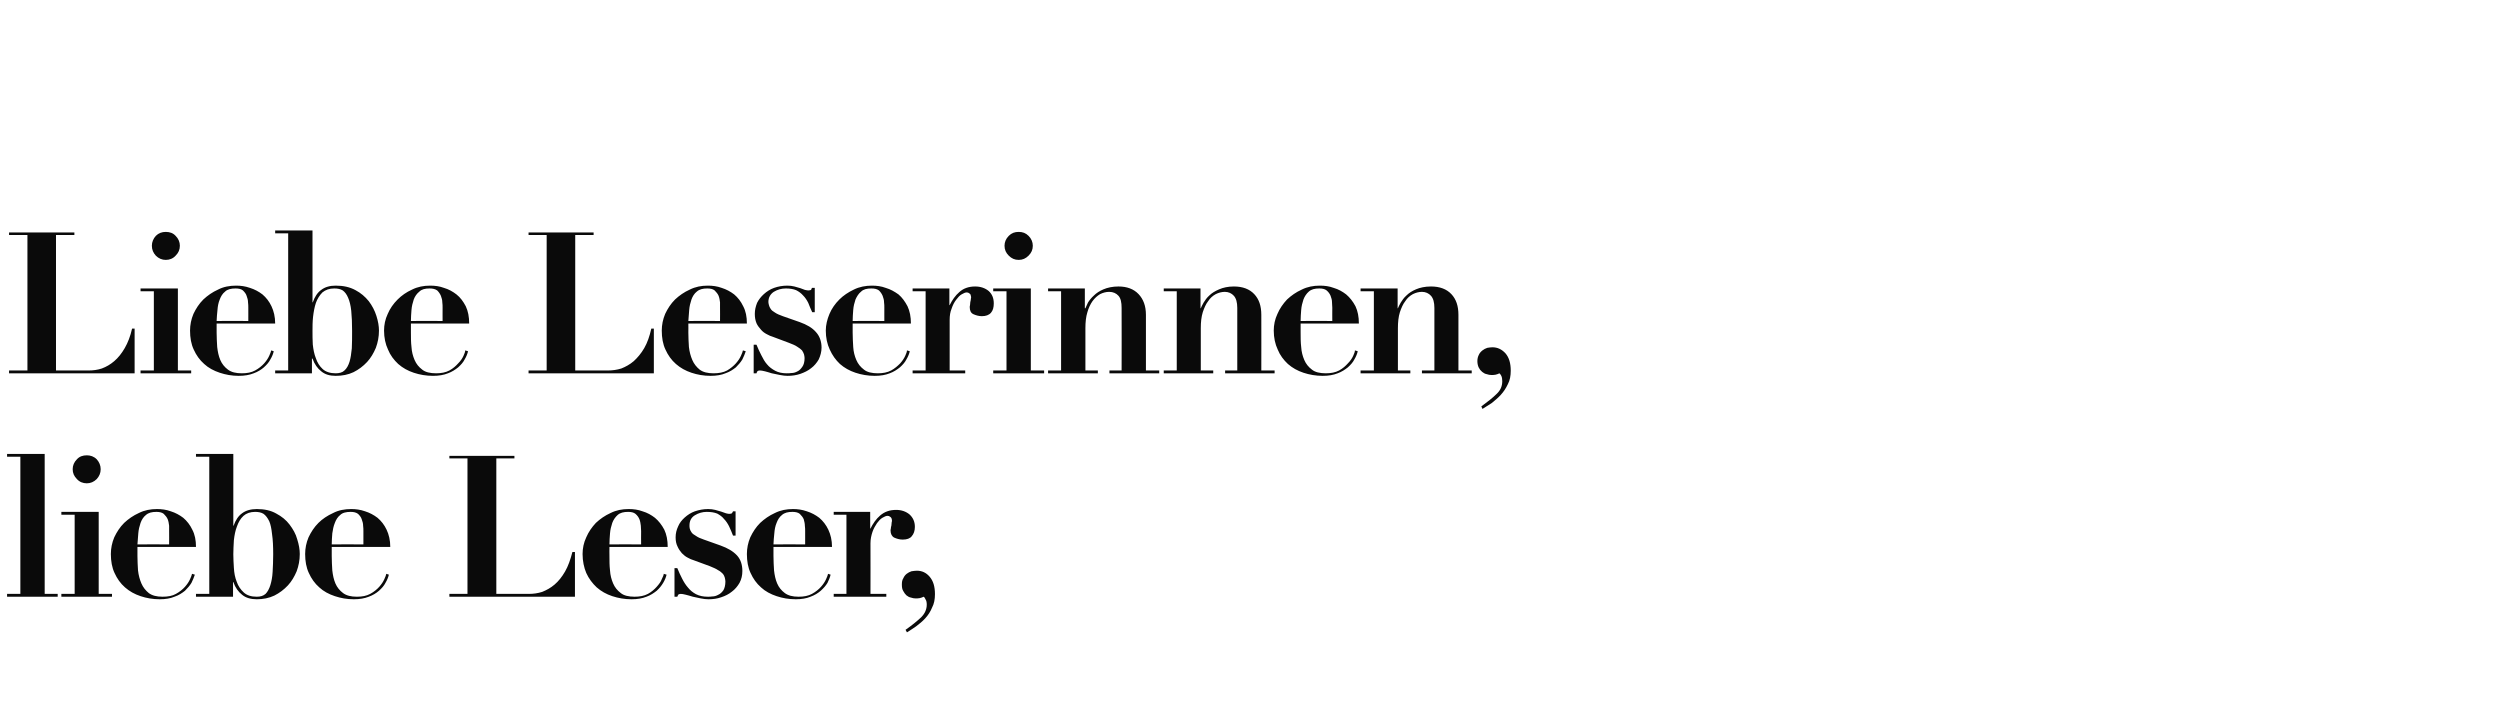 <?xml version="1.0" standalone="no"?><!DOCTYPE svg PUBLIC "-//W3C//DTD SVG 1.1//EN" "http://www.w3.org/Graphics/SVG/1.1/DTD/svg11.dtd"><svg xmlns="http://www.w3.org/2000/svg" version="1.1" width="884px" height="253.6px" viewBox="0 -1 884 253.6" style="top:-1px">  <desc>Liebe Leserinnen, liebe Leser,</desc>  <defs/>  <g id="Polygon55659">    <path d="M 2.5 159.5 L 2.5 160.5 L 7.2 160.5 L 7.2 209 L 2.5 209 L 2.5 210 L 20.4 210 L 20.4 209 L 15.8 209 L 15.8 159.5 L 2.5 159.5 Z M 25.7 164.9 C 25.7 166.3 26.2 167.4 27.2 168.4 C 28.1 169.4 29.3 169.9 30.7 169.9 C 32 169.9 33.2 169.4 34.2 168.4 C 35.1 167.4 35.6 166.3 35.6 164.9 C 35.6 163.6 35.1 162.4 34.2 161.4 C 33.2 160.4 32 160 30.7 160 C 29.3 160 28.1 160.4 27.2 161.4 C 26.2 162.4 25.7 163.6 25.7 164.9 Z M 21.7 180 L 21.7 181 L 26.4 181 L 26.4 209 L 21.7 209 L 21.7 210 L 39.6 210 L 39.6 209 L 34.9 209 L 34.9 180 L 21.7 180 Z M 59.8 191.5 C 59.8 191.5 48.63 191.45 48.6 191.5 C 48.7 190.2 48.8 189 48.9 187.6 C 49 186.3 49.3 185.1 49.7 183.9 C 50.1 182.8 50.7 181.8 51.6 181.1 C 52.5 180.3 53.7 180 55.3 180 C 56.4 180 57.3 180.2 57.9 180.7 C 58.5 181.3 59 181.9 59.3 182.6 C 59.6 183.4 59.7 184.1 59.8 184.9 C 59.8 185.6 59.8 186.2 59.8 186.8 C 59.83 186.76 59.8 191.5 59.8 191.5 Z M 48.6 192.4 C 48.6 192.4 69.28 192.43 69.3 192.4 C 69.3 190 68.9 188 68 186.3 C 67.2 184.6 66.1 183.2 64.8 182.1 C 63.5 181.1 62 180.3 60.4 179.8 C 58.8 179.2 57.1 179 55.5 179 C 53.2 179 51.1 179.4 49.1 180.4 C 47.1 181.3 45.4 182.5 43.9 183.9 C 42.4 185.4 41.3 187.1 40.4 189 C 39.6 190.9 39.2 192.9 39.2 194.9 C 39.2 197.4 39.6 199.7 40.5 201.6 C 41.4 203.6 42.6 205.3 44.2 206.7 C 45.8 208.1 47.6 209.1 49.7 209.8 C 51.8 210.5 54 210.9 56.5 210.9 C 58.5 210.9 60.3 210.6 61.7 210 C 63.2 209.5 64.4 208.7 65.4 207.9 C 66.3 207 67.1 206.1 67.7 205.1 C 68.2 204.1 68.6 203.1 68.9 202.2 C 68.9 202.2 67.9 201.9 67.9 201.9 C 67.8 202.3 67.6 203 67.2 203.8 C 66.8 204.7 66.2 205.6 65.4 206.5 C 64.6 207.4 63.5 208.3 62.2 209 C 61 209.7 59.4 210 57.5 210 C 55.4 210 53.8 209.6 52.6 208.7 C 51.5 207.8 50.6 206.7 50 205.3 C 49.4 203.9 49 202.4 48.8 200.7 C 48.7 199 48.6 197.3 48.6 195.6 C 48.63 195.58 48.6 192.4 48.6 192.4 Z M 82.5 195 C 82.5 193.5 82.6 191.8 82.7 190 C 82.9 188.3 83.2 186.6 83.8 185.1 C 84.3 183.7 85 182.4 86.1 181.4 C 87.1 180.5 88.5 180 90.2 180 C 91.4 180 92.4 180.2 93.2 180.7 C 94 181.3 94.6 182.1 95.2 183.3 C 95.7 184.4 96 186 96.2 187.9 C 96.5 189.9 96.6 192.2 96.6 195 C 96.6 197.3 96.5 199.4 96.4 201.2 C 96.3 203.1 96 204.6 95.6 205.9 C 95.2 207.2 94.6 208.3 93.9 209 C 93.1 209.7 92.1 210 90.8 210 C 88.8 210 87.3 209.5 86.2 208.5 C 85.1 207.5 84.2 206.2 83.7 204.7 C 83.1 203.2 82.8 201.6 82.7 199.8 C 82.6 198.1 82.5 196.5 82.5 195 Z M 74 160.5 L 74 209 L 69.3 209 L 69.3 210 L 82.4 210 L 82.4 204.8 C 82.4 204.8 82.49 204.82 82.5 204.8 C 83.2 206.8 84.3 208.3 85.6 209.3 C 86.9 210.4 88.7 210.9 90.8 210.9 C 93 210.9 95.1 210.5 97 209.6 C 98.8 208.7 100.4 207.5 101.8 206 C 103.1 204.6 104.1 202.9 104.9 201 C 105.6 199.1 106 197.1 106 194.9 C 106 193.3 105.7 191.6 105.1 189.7 C 104.6 187.8 103.6 186.1 102.4 184.5 C 101.2 182.9 99.6 181.6 97.7 180.6 C 95.8 179.5 93.5 179 90.8 179 C 88.7 179 86.9 179.5 85.6 180.5 C 84.3 181.4 83.3 182.9 82.6 184.9 C 82.63 184.87 82.5 184.9 82.5 184.9 L 82.5 159.5 L 69.3 159.5 L 69.3 160.5 L 74 160.5 Z M 128.5 191.5 C 128.5 191.5 117.3 191.45 117.3 191.5 C 117.3 190.2 117.4 189 117.5 187.6 C 117.7 186.3 117.9 185.1 118.4 183.9 C 118.8 182.8 119.4 181.8 120.3 181.1 C 121.1 180.3 122.4 180 124 180 C 125.1 180 125.9 180.2 126.6 180.7 C 127.2 181.3 127.7 181.9 127.9 182.6 C 128.2 183.4 128.4 184.1 128.4 184.9 C 128.5 185.6 128.5 186.2 128.5 186.8 C 128.5 186.76 128.5 191.5 128.5 191.5 Z M 117.3 192.4 C 117.3 192.4 137.95 192.43 138 192.4 C 138 190 137.5 188 136.7 186.3 C 135.9 184.6 134.8 183.2 133.5 182.1 C 132.2 181.1 130.7 180.3 129.1 179.8 C 127.4 179.2 125.8 179 124.2 179 C 121.9 179 119.7 179.4 117.8 180.4 C 115.8 181.3 114 182.5 112.6 183.9 C 111.1 185.4 110 187.1 109.1 189 C 108.3 190.9 107.9 192.9 107.9 194.9 C 107.9 197.4 108.3 199.7 109.2 201.6 C 110.1 203.6 111.3 205.3 112.9 206.7 C 114.4 208.1 116.3 209.1 118.4 209.8 C 120.5 210.5 122.7 210.9 125.1 210.9 C 127.2 210.9 128.9 210.6 130.4 210 C 131.8 209.5 133.1 208.7 134 207.9 C 135 207 135.8 206.1 136.3 205.1 C 136.9 204.1 137.3 203.1 137.5 202.2 C 137.5 202.2 136.6 201.9 136.6 201.9 C 136.5 202.3 136.3 203 135.9 203.8 C 135.5 204.7 134.9 205.6 134.1 206.5 C 133.3 207.4 132.2 208.3 130.9 209 C 129.6 209.7 128.1 210 126.2 210 C 124.1 210 122.5 209.6 121.3 208.7 C 120.1 207.8 119.2 206.7 118.6 205.3 C 118 203.9 117.7 202.4 117.5 200.7 C 117.4 199 117.3 197.3 117.3 195.6 C 117.3 195.58 117.3 192.4 117.3 192.4 Z M 158.9 160.2 L 158.9 161.1 L 165.3 161.1 L 165.3 209 L 158.9 209 L 158.9 210 L 203.3 210 L 203.3 194.2 C 203.3 194.2 202.35 194.18 202.4 194.2 C 201.7 196.9 200.9 199.2 199.8 201.1 C 198.7 203 197.5 204.5 196.1 205.7 C 194.7 206.9 193.2 207.7 191.7 208.3 C 190.1 208.8 188.6 209 187 209 C 187.02 209.02 175.5 209 175.5 209 L 175.5 161.1 L 181.9 161.1 L 181.9 160.2 L 158.9 160.2 Z M 226.7 191.5 C 226.7 191.5 215.46 191.45 215.5 191.5 C 215.5 190.2 215.6 189 215.7 187.6 C 215.8 186.3 216.1 185.1 216.5 183.9 C 216.9 182.8 217.6 181.8 218.4 181.1 C 219.3 180.3 220.5 180 222.1 180 C 223.2 180 224.1 180.2 224.7 180.7 C 225.4 181.3 225.8 181.9 226.1 182.6 C 226.4 183.4 226.5 184.1 226.6 184.9 C 226.6 185.6 226.7 186.2 226.7 186.8 C 226.66 186.76 226.7 191.5 226.7 191.5 Z M 215.5 192.4 C 215.5 192.4 236.11 192.43 236.1 192.4 C 236.1 190 235.7 188 234.9 186.3 C 234 184.6 232.9 183.2 231.6 182.1 C 230.3 181.1 228.9 180.3 227.2 179.8 C 225.6 179.2 224 179 222.3 179 C 220 179 217.9 179.4 215.9 180.4 C 213.9 181.3 212.2 182.5 210.7 183.9 C 209.3 185.4 208.1 187.1 207.3 189 C 206.4 190.9 206 192.9 206 194.9 C 206 197.4 206.5 199.7 207.3 201.6 C 208.2 203.6 209.5 205.3 211 206.7 C 212.6 208.1 214.4 209.1 216.5 209.8 C 218.6 210.5 220.9 210.9 223.3 210.9 C 225.4 210.9 227.1 210.6 228.6 210 C 230 209.5 231.2 208.7 232.2 207.9 C 233.2 207 233.9 206.1 234.5 205.1 C 235.1 204.1 235.5 203.1 235.7 202.2 C 235.7 202.2 234.7 201.9 234.7 201.9 C 234.7 202.3 234.4 203 234 203.8 C 233.7 204.7 233 205.6 232.2 206.5 C 231.4 207.4 230.4 208.3 229.1 209 C 227.8 209.7 226.2 210 224.4 210 C 222.3 210 220.6 209.6 219.5 208.7 C 218.3 207.8 217.4 206.7 216.8 205.3 C 216.2 203.9 215.8 202.4 215.7 200.7 C 215.5 199 215.5 197.3 215.5 195.6 C 215.46 195.58 215.5 192.4 215.5 192.4 Z M 238.5 199.9 L 238.5 210 C 238.5 210 239.48 210 239.5 210 C 239.6 209.6 239.8 209.4 239.9 209.2 C 240.1 209.1 240.4 209 240.7 209 C 241.2 209 241.7 209.1 242.5 209.3 C 243.2 209.5 244.1 209.7 245 210 C 245.9 210.2 246.8 210.4 247.8 210.6 C 248.8 210.8 249.7 210.9 250.5 210.9 C 252.1 210.9 253.6 210.7 255 210.2 C 256.5 209.7 257.7 209.1 258.8 208.2 C 259.9 207.4 260.8 206.3 261.5 205.1 C 262.2 203.8 262.5 202.4 262.5 200.9 C 262.5 198.7 261.9 196.8 260.6 195.4 C 259.2 193.9 257.3 192.8 254.8 191.9 C 254.8 191.9 248.9 189.8 248.9 189.8 C 247.7 189.4 246.8 189 246.1 188.5 C 245.4 188.1 244.8 187.7 244.5 187.2 C 244.2 186.8 244 186.3 243.9 185.9 C 243.8 185.5 243.8 185.1 243.8 184.8 C 243.8 183.2 244.4 182 245.7 181.2 C 247 180.4 248.4 180 249.9 180 C 251.4 180 252.6 180.2 253.6 180.6 C 254.5 181.1 255.4 181.7 256 182.5 C 256.7 183.2 257.3 184.1 257.8 185.1 C 258.3 186.2 258.8 187.3 259.2 188.4 C 259.22 188.37 260.1 188.4 260.1 188.4 L 260.1 179.8 C 260.1 179.8 259.15 179.83 259.2 179.8 C 259.1 180.1 258.9 180.3 258.8 180.5 C 258.7 180.6 258.3 180.7 257.8 180.7 C 257.5 180.7 257.2 180.6 256.7 180.5 C 256.2 180.3 255.6 180.1 255 179.9 C 254.4 179.7 253.7 179.5 252.9 179.3 C 252.1 179.1 251.3 179 250.4 179 C 248.7 179 247.2 179.3 245.7 179.8 C 244.3 180.3 243.1 181.1 242.1 182 C 241.1 182.9 240.3 183.9 239.8 185.1 C 239.2 186.4 238.9 187.6 238.9 189 C 238.9 190.3 239.1 191.3 239.6 192.3 C 240 193.2 240.5 193.9 241.1 194.6 C 241.8 195.3 242.4 195.8 243.2 196.2 C 243.9 196.6 244.6 196.9 245.3 197.1 C 245.3 197.1 251 199.2 251 199.2 C 252.2 199.7 253.2 200.1 253.9 200.6 C 254.7 201 255.2 201.5 255.6 201.9 C 256 202.4 256.2 202.9 256.3 203.3 C 256.4 203.8 256.5 204.2 256.5 204.6 C 256.5 206 256.2 207 255.8 207.7 C 255.3 208.4 254.7 209 254 209.3 C 253.3 209.7 252.6 209.9 251.9 209.9 C 251.2 210 250.7 210 250.3 210 C 248.6 210 247.3 209.7 246.1 209.1 C 245 208.5 244.1 207.8 243.3 206.8 C 242.5 205.9 241.8 204.8 241.2 203.6 C 240.6 202.4 240 201.2 239.5 199.9 C 239.48 199.85 238.5 199.9 238.5 199.9 Z M 284.7 191.5 C 284.7 191.5 273.51 191.45 273.5 191.5 C 273.6 190.2 273.6 189 273.8 187.6 C 273.9 186.3 274.1 185.1 274.6 183.9 C 275 182.8 275.6 181.8 276.5 181.1 C 277.4 180.3 278.6 180 280.2 180 C 281.3 180 282.2 180.2 282.8 180.7 C 283.4 181.3 283.9 181.9 284.2 182.6 C 284.4 183.4 284.6 184.1 284.6 184.9 C 284.7 185.6 284.7 186.2 284.7 186.8 C 284.71 186.76 284.7 191.5 284.7 191.5 Z M 273.5 192.4 C 273.5 192.4 294.16 192.43 294.2 192.4 C 294.2 190 293.7 188 292.9 186.3 C 292.1 184.6 291 183.2 289.7 182.1 C 288.4 181.1 286.9 180.3 285.3 179.8 C 283.6 179.2 282 179 280.4 179 C 278.1 179 276 179.4 274 180.4 C 272 181.3 270.3 182.5 268.8 183.9 C 267.3 185.4 266.2 187.1 265.3 189 C 264.5 190.9 264.1 192.9 264.1 194.9 C 264.1 197.4 264.5 199.7 265.4 201.6 C 266.3 203.6 267.5 205.3 269.1 206.7 C 270.6 208.1 272.5 209.1 274.6 209.8 C 276.7 210.5 278.9 210.9 281.4 210.9 C 283.4 210.9 285.2 210.6 286.6 210 C 288 209.5 289.3 208.7 290.2 207.9 C 291.2 207 292 206.1 292.6 205.1 C 293.1 204.1 293.5 203.1 293.7 202.2 C 293.7 202.2 292.8 201.9 292.8 201.9 C 292.7 202.3 292.5 203 292.1 203.8 C 291.7 204.7 291.1 205.6 290.3 206.5 C 289.5 207.4 288.4 208.3 287.1 209 C 285.8 209.7 284.3 210 282.4 210 C 280.3 210 278.7 209.6 277.5 208.7 C 276.3 207.8 275.4 206.7 274.8 205.3 C 274.2 203.9 273.9 202.4 273.7 200.7 C 273.6 199 273.5 197.3 273.5 195.6 C 273.51 195.58 273.5 192.4 273.5 192.4 Z M 294.8 180 L 294.8 181 L 299.3 181 L 299.3 209 L 294.8 209 L 294.8 210 L 313.4 210 L 313.4 209 L 307.8 209 C 307.8 209 307.84 191.1 307.8 191.1 C 307.8 189.6 308.1 188.3 308.5 187.1 C 308.9 185.9 309.5 184.9 310.1 184 C 310.7 183.2 311.3 182.5 312 182.1 C 312.7 181.7 313.3 181.4 313.8 181.4 C 314.2 181.4 314.5 181.5 314.7 181.7 C 314.9 181.8 315.1 182 315.2 182.2 C 315.3 182.5 315.4 182.7 315.4 183.1 C 315.4 183.2 315.4 183.4 315.3 183.7 C 315.3 184 315.2 184.4 315.2 184.8 C 315.1 185.2 315 185.5 315 185.9 C 314.9 186.2 314.9 186.5 314.9 186.6 C 314.9 187.8 315.4 188.7 316.2 189.1 C 317.1 189.5 318.1 189.8 319.2 189.8 C 320.7 189.8 321.8 189.4 322.4 188.6 C 323.1 187.8 323.5 186.7 323.5 185.3 C 323.5 183.4 322.8 182 321.6 180.9 C 320.4 179.9 318.8 179.3 316.9 179.3 C 314.5 179.3 312.7 180 311.2 181.3 C 309.8 182.5 308.7 184.1 307.8 185.9 C 307.84 185.85 307.7 185.9 307.7 185.9 L 307.7 180 L 294.8 180 Z M 320.2 221.7 C 320.2 221.7 320.7 222.6 320.7 222.6 C 321.7 222 322.7 221.3 323.9 220.5 C 325.1 219.6 326.2 218.7 327.2 217.6 C 328.2 216.5 329 215.3 329.6 213.8 C 330.3 212.5 330.6 210.9 330.6 209.1 C 330.6 206.4 330 204.4 328.7 202.9 C 327.5 201.5 326 200.8 324.2 200.8 C 323.6 200.8 323 200.9 322.3 201 C 321.7 201.2 321.1 201.5 320.6 201.9 C 320.1 202.3 319.7 202.8 319.4 203.5 C 319 204.1 318.9 204.8 318.9 205.7 C 318.9 206.6 319 207.4 319.4 208 C 319.7 208.6 320.1 209.1 320.5 209.5 C 321 209.9 321.5 210.2 322.1 210.3 C 322.7 210.5 323.2 210.6 323.7 210.6 C 324.2 210.6 324.7 210.6 325.2 210.5 C 325.7 210.4 326.2 210.2 326.6 210 C 326.9 210.2 327.1 210.5 327.3 211 C 327.6 211.4 327.7 212.1 327.7 212.8 C 327.7 214.5 327 216 325.7 217.3 C 324.3 218.6 322.5 220.1 320.2 221.7 Z " stroke="none" fill="#0a0a0a"/>  </g>  <g id="Polygon55658">    <path d="M 3.2 81.2 L 3.2 82.1 L 9.7 82.1 L 9.7 130 L 3.2 130 L 3.2 131 L 47.6 131 L 47.6 115.2 C 47.6 115.2 46.69 115.18 46.7 115.2 C 46.1 117.9 45.2 120.2 44.1 122.1 C 43 124 41.8 125.5 40.4 126.7 C 39 127.9 37.6 128.7 36 129.3 C 34.5 129.8 32.9 130 31.4 130 C 31.36 130.02 19.8 130 19.8 130 L 19.8 82.1 L 26.3 82.1 L 26.3 81.2 L 3.2 81.2 Z M 53.7 85.9 C 53.7 87.3 54.2 88.4 55.1 89.4 C 56.1 90.4 57.3 90.9 58.6 90.9 C 60 90.9 61.2 90.4 62.1 89.4 C 63.1 88.4 63.6 87.3 63.6 85.9 C 63.6 84.6 63.1 83.4 62.1 82.4 C 61.2 81.4 60 81 58.6 81 C 57.3 81 56.1 81.4 55.1 82.4 C 54.2 83.4 53.7 84.6 53.7 85.9 Z M 49.7 101 L 49.7 102 L 54.4 102 L 54.4 130 L 49.7 130 L 49.7 131 L 67.6 131 L 67.6 130 L 62.9 130 L 62.9 101 L 49.7 101 Z M 87.8 112.5 C 87.8 112.5 76.61 112.45 76.6 112.5 C 76.7 111.2 76.7 110 76.9 108.6 C 77 107.3 77.2 106.1 77.7 104.9 C 78.1 103.8 78.7 102.8 79.6 102.1 C 80.4 101.3 81.7 101 83.3 101 C 84.4 101 85.3 101.2 85.9 101.7 C 86.5 102.3 87 102.9 87.2 103.6 C 87.5 104.4 87.7 105.1 87.7 105.9 C 87.8 106.6 87.8 107.2 87.8 107.8 C 87.81 107.76 87.8 112.5 87.8 112.5 Z M 76.6 113.4 C 76.6 113.4 97.26 113.43 97.3 113.4 C 97.3 111 96.8 109 96 107.3 C 95.2 105.6 94.1 104.2 92.8 103.1 C 91.5 102.1 90 101.3 88.4 100.8 C 86.7 100.2 85.1 100 83.5 100 C 81.2 100 79 100.4 77.1 101.4 C 75.1 102.3 73.4 103.5 71.9 104.9 C 70.4 106.4 69.3 108.1 68.4 110 C 67.6 111.9 67.2 113.9 67.2 115.9 C 67.2 118.4 67.6 120.7 68.5 122.6 C 69.4 124.6 70.6 126.3 72.2 127.7 C 73.7 129.1 75.6 130.1 77.7 130.8 C 79.8 131.5 82 131.9 84.4 131.9 C 86.5 131.9 88.2 131.6 89.7 131 C 91.1 130.5 92.4 129.7 93.3 128.9 C 94.3 128 95.1 127.1 95.6 126.1 C 96.2 125.1 96.6 124.1 96.8 123.2 C 96.8 123.2 95.9 122.9 95.9 122.9 C 95.8 123.3 95.6 124 95.2 124.8 C 94.8 125.7 94.2 126.6 93.4 127.5 C 92.6 128.4 91.5 129.3 90.2 130 C 88.9 130.7 87.4 131 85.5 131 C 83.4 131 81.8 130.6 80.6 129.7 C 79.4 128.8 78.5 127.7 77.9 126.3 C 77.3 124.9 77 123.4 76.8 121.7 C 76.7 120 76.6 118.3 76.6 116.6 C 76.61 116.58 76.6 113.4 76.6 113.4 Z M 110.5 116 C 110.5 114.5 110.5 112.8 110.7 111 C 110.9 109.3 111.2 107.6 111.7 106.1 C 112.2 104.7 113 103.4 114 102.4 C 115.1 101.5 116.4 101 118.2 101 C 119.4 101 120.4 101.2 121.2 101.7 C 122 102.3 122.6 103.1 123.1 104.3 C 123.6 105.4 124 107 124.2 108.9 C 124.4 110.9 124.5 113.2 124.5 116 C 124.5 118.3 124.5 120.4 124.4 122.2 C 124.2 124.1 124 125.6 123.6 126.9 C 123.2 128.2 122.6 129.3 121.8 130 C 121.1 130.7 120 131 118.7 131 C 116.8 131 115.2 130.5 114.1 129.5 C 113 128.5 112.2 127.2 111.7 125.7 C 111.1 124.2 110.8 122.6 110.6 120.8 C 110.5 119.1 110.5 117.5 110.5 116 Z M 101.9 81.5 L 101.9 130 L 97.3 130 L 97.3 131 L 110.3 131 L 110.3 125.8 C 110.3 125.8 110.47 125.82 110.5 125.8 C 111.2 127.8 112.3 129.3 113.6 130.3 C 114.9 131.4 116.6 131.9 118.7 131.9 C 121 131.9 123.1 131.5 125 130.6 C 126.8 129.7 128.4 128.5 129.8 127 C 131.1 125.6 132.1 123.9 132.9 122 C 133.6 120.1 134 118.1 134 115.9 C 134 114.3 133.7 112.6 133.1 110.7 C 132.5 108.8 131.6 107.1 130.4 105.5 C 129.1 103.9 127.6 102.6 125.7 101.6 C 123.7 100.5 121.4 100 118.7 100 C 116.6 100 114.9 100.5 113.6 101.5 C 112.3 102.4 111.3 103.9 110.6 105.9 C 110.61 105.87 110.5 105.9 110.5 105.9 L 110.5 80.5 L 97.3 80.5 L 97.3 81.5 L 101.9 81.5 Z M 156.5 112.5 C 156.5 112.5 145.28 112.45 145.3 112.5 C 145.3 111.2 145.4 110 145.5 108.6 C 145.6 107.3 145.9 106.1 146.3 104.9 C 146.7 103.8 147.4 102.8 148.3 102.1 C 149.1 101.3 150.3 101 151.9 101 C 153 101 153.9 101.2 154.6 101.7 C 155.2 102.3 155.6 102.9 155.9 103.6 C 156.2 104.4 156.4 105.1 156.4 105.9 C 156.5 106.6 156.5 107.2 156.5 107.8 C 156.48 107.76 156.5 112.5 156.5 112.5 Z M 145.3 113.4 C 145.3 113.4 165.93 113.43 165.9 113.4 C 165.9 111 165.5 109 164.7 107.3 C 163.8 105.6 162.8 104.2 161.4 103.1 C 160.1 102.1 158.7 101.3 157 100.8 C 155.4 100.2 153.8 100 152.1 100 C 149.8 100 147.7 100.4 145.7 101.4 C 143.7 102.3 142 103.5 140.6 104.9 C 139.1 106.4 137.9 108.1 137.1 110 C 136.2 111.9 135.8 113.9 135.8 115.9 C 135.8 118.4 136.3 120.7 137.2 122.6 C 138 124.6 139.3 126.3 140.8 127.7 C 142.4 129.1 144.2 130.1 146.3 130.8 C 148.4 131.5 150.7 131.9 153.1 131.9 C 155.2 131.9 156.9 131.6 158.4 131 C 159.8 130.5 161 129.7 162 128.9 C 163 128 163.8 127.1 164.3 126.1 C 164.9 125.1 165.3 124.1 165.5 123.2 C 165.5 123.2 164.5 122.9 164.5 122.9 C 164.5 123.3 164.3 124 163.9 124.8 C 163.5 125.7 162.9 126.6 162 127.5 C 161.2 128.4 160.2 129.3 158.9 130 C 157.6 130.7 156 131 154.2 131 C 152.1 131 150.4 130.6 149.3 129.7 C 148.1 128.8 147.2 127.7 146.6 126.3 C 146 124.9 145.6 123.4 145.5 121.7 C 145.3 120 145.3 118.3 145.3 116.6 C 145.28 116.58 145.3 113.4 145.3 113.4 Z M 186.9 81.2 L 186.9 82.1 L 193.3 82.1 L 193.3 130 L 186.9 130 L 186.9 131 L 231.2 131 L 231.2 115.2 C 231.2 115.2 230.33 115.18 230.3 115.2 C 229.7 117.9 228.9 120.2 227.8 122.1 C 226.7 124 225.4 125.5 224.1 126.7 C 222.7 127.9 221.2 128.7 219.7 129.3 C 218.1 129.8 216.5 130 215 130 C 215 130.02 203.4 130 203.4 130 L 203.4 82.1 L 209.9 82.1 L 209.9 81.2 L 186.9 81.2 Z M 254.6 112.5 C 254.6 112.5 243.44 112.45 243.4 112.5 C 243.5 111.2 243.6 110 243.7 108.6 C 243.8 107.3 244.1 106.1 244.5 104.9 C 244.9 103.8 245.5 102.8 246.4 102.1 C 247.3 101.3 248.5 101 250.1 101 C 251.2 101 252.1 101.2 252.7 101.7 C 253.3 102.3 253.8 102.9 254.1 103.6 C 254.4 104.4 254.5 105.1 254.6 105.9 C 254.6 106.6 254.6 107.2 254.6 107.8 C 254.64 107.76 254.6 112.5 254.6 112.5 Z M 243.4 113.4 C 243.4 113.4 264.09 113.43 264.1 113.4 C 264.1 111 263.7 109 262.8 107.3 C 262 105.6 260.9 104.2 259.6 103.1 C 258.3 102.1 256.8 101.3 255.2 100.8 C 253.6 100.2 251.9 100 250.3 100 C 248 100 245.9 100.4 243.9 101.4 C 241.9 102.3 240.2 103.5 238.7 104.9 C 237.2 106.4 236.1 108.1 235.2 110 C 234.4 111.9 234 113.9 234 115.9 C 234 118.4 234.4 120.7 235.3 122.6 C 236.2 124.6 237.4 126.3 239 127.7 C 240.6 129.1 242.4 130.1 244.5 130.8 C 246.6 131.5 248.8 131.9 251.3 131.9 C 253.3 131.9 255.1 131.6 256.5 131 C 258 130.5 259.2 129.7 260.2 128.9 C 261.1 128 261.9 127.1 262.5 126.1 C 263 125.1 263.4 124.1 263.7 123.2 C 263.7 123.2 262.7 122.9 262.7 122.9 C 262.6 123.3 262.4 124 262 124.8 C 261.6 125.7 261 126.6 260.2 127.5 C 259.4 128.4 258.3 129.3 257.1 130 C 255.8 130.7 254.2 131 252.3 131 C 250.2 131 248.6 130.6 247.4 129.7 C 246.3 128.8 245.4 127.7 244.8 126.3 C 244.2 124.9 243.8 123.4 243.6 121.7 C 243.5 120 243.4 118.3 243.4 116.6 C 243.44 116.58 243.4 113.4 243.4 113.4 Z M 266.5 120.9 L 266.5 131 C 266.5 131 267.45 131 267.5 131 C 267.6 130.6 267.7 130.4 267.9 130.2 C 268.1 130.1 268.3 130 268.7 130 C 269.1 130 269.7 130.1 270.5 130.3 C 271.2 130.5 272 130.7 272.9 131 C 273.9 131.2 274.8 131.4 275.8 131.6 C 276.8 131.8 277.7 131.9 278.5 131.9 C 280.1 131.9 281.5 131.7 283 131.2 C 284.4 130.7 285.7 130.1 286.8 129.2 C 287.9 128.4 288.8 127.3 289.5 126.1 C 290.1 124.8 290.5 123.4 290.5 121.9 C 290.5 119.7 289.8 117.8 288.5 116.4 C 287.2 114.9 285.3 113.8 282.8 112.9 C 282.8 112.9 276.8 110.8 276.8 110.8 C 275.7 110.4 274.7 110 274 109.5 C 273.3 109.1 272.8 108.7 272.5 108.2 C 272.2 107.8 272 107.3 271.9 106.9 C 271.8 106.5 271.7 106.1 271.7 105.8 C 271.7 104.2 272.4 103 273.6 102.2 C 274.9 101.4 276.3 101 277.9 101 C 279.3 101 280.5 101.2 281.5 101.6 C 282.5 102.1 283.3 102.7 284 103.5 C 284.7 104.2 285.3 105.1 285.8 106.1 C 286.2 107.2 286.7 108.3 287.2 109.4 C 287.19 109.37 288.1 109.4 288.1 109.4 L 288.1 100.8 C 288.1 100.8 287.12 100.83 287.1 100.8 C 287 101.1 286.9 101.3 286.8 101.5 C 286.6 101.6 286.3 101.7 285.8 101.7 C 285.5 101.7 285.1 101.6 284.6 101.5 C 284.1 101.3 283.6 101.1 283 100.9 C 282.3 100.7 281.6 100.5 280.9 100.3 C 280.1 100.1 279.3 100 278.4 100 C 276.7 100 275.1 100.3 273.7 100.8 C 272.3 101.3 271.1 102.1 270.1 103 C 269.1 103.9 268.3 104.9 267.7 106.1 C 267.2 107.4 266.9 108.6 266.9 110 C 266.9 111.3 267.1 112.3 267.5 113.3 C 267.9 114.2 268.5 114.9 269.1 115.6 C 269.7 116.3 270.4 116.8 271.2 117.2 C 271.9 117.6 272.6 117.9 273.3 118.1 C 273.3 118.1 278.9 120.2 278.9 120.2 C 280.2 120.7 281.2 121.1 281.9 121.6 C 282.6 122 283.2 122.5 283.6 122.9 C 283.9 123.4 284.2 123.9 284.3 124.3 C 284.4 124.8 284.5 125.2 284.5 125.6 C 284.5 127 284.2 128 283.7 128.7 C 283.2 129.4 282.7 130 282 130.3 C 281.3 130.7 280.6 130.9 279.9 130.9 C 279.2 131 278.7 131 278.2 131 C 276.6 131 275.2 130.7 274.1 130.1 C 273 129.5 272 128.8 271.2 127.8 C 270.4 126.9 269.8 125.8 269.2 124.6 C 268.6 123.4 268 122.2 267.5 120.9 C 267.45 120.85 266.5 120.9 266.5 120.9 Z M 312.7 112.5 C 312.7 112.5 301.49 112.45 301.5 112.5 C 301.5 111.2 301.6 110 301.7 108.6 C 301.8 107.3 302.1 106.1 302.5 104.9 C 303 103.8 303.6 102.8 304.5 102.1 C 305.3 101.3 306.5 101 308.1 101 C 309.3 101 310.1 101.2 310.8 101.7 C 311.4 102.3 311.8 102.9 312.1 103.6 C 312.4 104.4 312.6 105.1 312.6 105.9 C 312.7 106.6 312.7 107.2 312.7 107.8 C 312.69 107.76 312.7 112.5 312.7 112.5 Z M 301.5 113.4 C 301.5 113.4 322.14 113.43 322.1 113.4 C 322.1 111 321.7 109 320.9 107.3 C 320 105.6 319 104.2 317.7 103.1 C 316.3 102.1 314.9 101.3 313.2 100.8 C 311.6 100.2 310 100 308.3 100 C 306.1 100 303.9 100.4 301.9 101.4 C 300 102.3 298.2 103.5 296.8 104.9 C 295.3 106.4 294.1 108.1 293.3 110 C 292.5 111.9 292 113.9 292 115.9 C 292 118.4 292.5 120.7 293.4 122.6 C 294.3 124.6 295.5 126.3 297 127.7 C 298.6 129.1 300.4 130.1 302.5 130.8 C 304.6 131.5 306.9 131.9 309.3 131.9 C 311.4 131.9 313.1 131.6 314.6 131 C 316 130.5 317.2 129.7 318.2 128.9 C 319.2 128 320 127.1 320.5 126.1 C 321.1 125.1 321.5 124.1 321.7 123.2 C 321.7 123.2 320.7 122.9 320.7 122.9 C 320.7 123.3 320.5 124 320.1 124.8 C 319.7 125.7 319.1 126.6 318.3 127.5 C 317.4 128.4 316.4 129.3 315.1 130 C 313.8 130.7 312.2 131 310.4 131 C 308.3 131 306.6 130.6 305.5 129.7 C 304.3 128.8 303.4 127.7 302.8 126.3 C 302.2 124.9 301.8 123.4 301.7 121.7 C 301.6 120 301.5 118.3 301.5 116.6 C 301.49 116.58 301.5 113.4 301.5 113.4 Z M 322.7 101 L 322.7 102 L 327.3 102 L 327.3 130 L 322.7 130 L 322.7 131 L 341.3 131 L 341.3 130 L 335.8 130 C 335.8 130 335.81 112.1 335.8 112.1 C 335.8 110.6 336 109.3 336.5 108.1 C 336.9 106.9 337.4 105.9 338.1 105 C 338.7 104.2 339.3 103.5 340 103.1 C 340.7 102.7 341.3 102.4 341.8 102.4 C 342.2 102.4 342.5 102.5 342.7 102.7 C 342.9 102.8 343.1 103 343.2 103.2 C 343.3 103.5 343.3 103.7 343.4 104.1 C 343.4 104.2 343.3 104.4 343.3 104.7 C 343.3 105 343.2 105.4 343.1 105.8 C 343.1 106.2 343 106.5 343 106.9 C 342.9 107.2 342.9 107.5 342.9 107.6 C 342.9 108.8 343.3 109.7 344.2 110.1 C 345.1 110.5 346.1 110.8 347.2 110.8 C 348.6 110.8 349.7 110.4 350.4 109.6 C 351.1 108.8 351.4 107.7 351.4 106.3 C 351.4 104.4 350.8 103 349.6 101.9 C 348.4 100.9 346.8 100.3 344.8 100.3 C 342.5 100.3 340.6 101 339.2 102.3 C 337.8 103.5 336.7 105.1 335.8 106.9 C 335.81 106.85 335.7 106.9 335.7 106.9 L 335.7 101 L 322.7 101 Z M 355.2 85.9 C 355.2 87.3 355.7 88.4 356.7 89.4 C 357.7 90.4 358.8 90.9 360.2 90.9 C 361.6 90.9 362.7 90.4 363.7 89.4 C 364.7 88.4 365.2 87.3 365.2 85.9 C 365.2 84.6 364.7 83.4 363.7 82.4 C 362.7 81.4 361.6 81 360.2 81 C 358.8 81 357.7 81.4 356.7 82.4 C 355.7 83.4 355.2 84.6 355.2 85.9 Z M 351.2 101 L 351.2 102 L 355.9 102 L 355.9 130 L 351.2 130 L 351.2 131 L 369.2 131 L 369.2 130 L 364.5 130 L 364.5 101 L 351.2 101 Z M 370.6 130 L 370.6 131 L 388.2 131 L 388.2 130 L 383.8 130 C 383.8 130 383.77 115.04 383.8 115 C 383.8 112.9 384 111 384.5 109.4 C 384.9 107.9 385.6 106.5 386.3 105.5 C 387.1 104.4 388 103.6 389 103 C 390 102.5 391.1 102.2 392.2 102.2 C 393.6 102.2 394.7 102.7 395.5 103.6 C 396.3 104.5 396.6 105.9 396.6 107.9 C 396.65 107.9 396.6 130 396.6 130 L 392.3 130 L 392.3 131 L 409.9 131 L 409.9 130 L 405.2 130 C 405.2 130 405.19 110.28 405.2 110.3 C 405.2 107.2 404.3 104.8 402.6 103 C 400.9 101.2 398.5 100.3 395.5 100.3 C 393.4 100.3 391.6 100.7 390.2 101.3 C 388.8 101.9 387.7 102.6 386.8 103.5 C 385.9 104.3 385.2 105.2 384.7 106 C 384.3 106.9 384 107.5 383.8 108 C 383.77 107.97 383.6 108 383.6 108 L 383.6 101 L 370.6 101 L 370.6 102 L 375.2 102 L 375.2 130 L 370.6 130 Z M 411.5 130 L 411.5 131 L 429 131 L 429 130 L 424.6 130 C 424.6 130 424.61 115.04 424.6 115 C 424.6 112.9 424.8 111 425.3 109.4 C 425.8 107.9 426.4 106.5 427.2 105.5 C 427.9 104.4 428.8 103.6 429.9 103 C 430.9 102.5 432 102.2 433.1 102.2 C 434.4 102.2 435.5 102.7 436.3 103.6 C 437.1 104.5 437.5 105.9 437.5 107.9 C 437.49 107.9 437.5 130 437.5 130 L 433.2 130 L 433.2 131 L 450.7 131 L 450.7 130 L 446 130 C 446 130 446.03 110.28 446 110.3 C 446 107.2 445.2 104.8 443.5 103 C 441.8 101.2 439.4 100.3 436.3 100.3 C 434.2 100.3 432.5 100.7 431.1 101.3 C 429.7 101.9 428.5 102.6 427.6 103.5 C 426.7 104.3 426.1 105.2 425.6 106 C 425.1 106.9 424.8 107.5 424.6 108 C 424.61 107.97 424.5 108 424.5 108 L 424.5 101 L 411.5 101 L 411.5 102 L 416.1 102 L 416.1 130 L 411.5 130 Z M 471.1 112.5 C 471.1 112.5 459.87 112.45 459.9 112.5 C 459.9 111.2 460 110 460.1 108.6 C 460.2 107.3 460.5 106.1 460.9 104.9 C 461.3 103.8 462 102.8 462.8 102.1 C 463.7 101.3 464.9 101 466.5 101 C 467.6 101 468.5 101.2 469.1 101.7 C 469.8 102.3 470.2 102.9 470.5 103.6 C 470.8 104.4 471 105.1 471 105.9 C 471 106.6 471.1 107.2 471.1 107.8 C 471.07 107.76 471.1 112.5 471.1 112.5 Z M 459.9 113.4 C 459.9 113.4 480.52 113.43 480.5 113.4 C 480.5 111 480.1 109 479.3 107.3 C 478.4 105.6 477.3 104.2 476 103.1 C 474.7 102.1 473.3 101.3 471.6 100.8 C 470 100.2 468.4 100 466.7 100 C 464.4 100 462.3 100.4 460.3 101.4 C 458.3 102.3 456.6 103.5 455.1 104.9 C 453.7 106.4 452.5 108.1 451.7 110 C 450.8 111.9 450.4 113.9 450.4 115.9 C 450.4 118.4 450.9 120.7 451.8 122.6 C 452.6 124.6 453.9 126.3 455.4 127.7 C 457 129.1 458.8 130.1 460.9 130.8 C 463 131.5 465.3 131.9 467.7 131.9 C 469.8 131.9 471.5 131.6 473 131 C 474.4 130.5 475.6 129.7 476.6 128.9 C 477.6 128 478.4 127.1 478.9 126.1 C 479.5 125.1 479.9 124.1 480.1 123.2 C 480.1 123.2 479.1 122.9 479.1 122.9 C 479.1 123.3 478.9 124 478.5 124.8 C 478.1 125.7 477.5 126.6 476.6 127.5 C 475.8 128.4 474.8 129.3 473.5 130 C 472.2 130.7 470.6 131 468.8 131 C 466.7 131 465 130.6 463.9 129.7 C 462.7 128.8 461.8 127.7 461.2 126.3 C 460.6 124.9 460.2 123.4 460.1 121.7 C 459.9 120 459.9 118.3 459.9 116.6 C 459.87 116.58 459.9 113.4 459.9 113.4 Z M 481.1 130 L 481.1 131 L 498.7 131 L 498.7 130 L 494.3 130 C 494.3 130 494.3 115.04 494.3 115 C 494.3 112.9 494.5 111 495 109.4 C 495.5 107.9 496.1 106.5 496.9 105.5 C 497.6 104.4 498.5 103.6 499.6 103 C 500.6 102.5 501.7 102.2 502.8 102.2 C 504.1 102.2 505.2 102.7 506 103.6 C 506.8 104.5 507.2 105.9 507.2 107.9 C 507.18 107.9 507.2 130 507.2 130 L 502.8 130 L 502.8 131 L 520.4 131 L 520.4 130 L 515.7 130 C 515.7 130 515.72 110.28 515.7 110.3 C 515.7 107.2 514.9 104.8 513.2 103 C 511.5 101.2 509.1 100.3 506 100.3 C 503.9 100.3 502.1 100.7 500.7 101.3 C 499.3 101.9 498.2 102.6 497.3 103.5 C 496.4 104.3 495.8 105.2 495.3 106 C 494.8 106.9 494.5 107.5 494.3 108 C 494.3 107.97 494.2 108 494.2 108 L 494.2 101 L 481.1 101 L 481.1 102 L 485.8 102 L 485.8 130 L 481.1 130 Z M 523.8 142.7 C 523.8 142.7 524.2 143.6 524.2 143.6 C 525.2 143 526.3 142.3 527.5 141.5 C 528.6 140.6 529.7 139.7 530.7 138.6 C 531.7 137.5 532.5 136.3 533.2 134.8 C 533.9 133.5 534.2 131.9 534.2 130.1 C 534.2 127.4 533.6 125.4 532.3 123.9 C 531 122.5 529.5 121.8 527.7 121.8 C 527.1 121.8 526.5 121.9 525.9 122 C 525.3 122.2 524.7 122.5 524.2 122.9 C 523.7 123.3 523.2 123.8 522.9 124.5 C 522.6 125.1 522.4 125.8 522.4 126.7 C 522.4 127.6 522.6 128.4 522.9 129 C 523.2 129.6 523.6 130.1 524.1 130.5 C 524.6 130.9 525.1 131.2 525.7 131.3 C 526.3 131.5 526.8 131.6 527.3 131.6 C 527.8 131.6 528.3 131.6 528.8 131.5 C 529.3 131.4 529.8 131.2 530.2 131 C 530.4 131.2 530.7 131.5 530.9 132 C 531.1 132.4 531.2 133.1 531.2 133.8 C 531.2 135.5 530.6 137 529.2 138.3 C 527.9 139.6 526 141.1 523.8 142.7 Z " stroke="none" fill="#0a0a0a"/>  </g></svg>